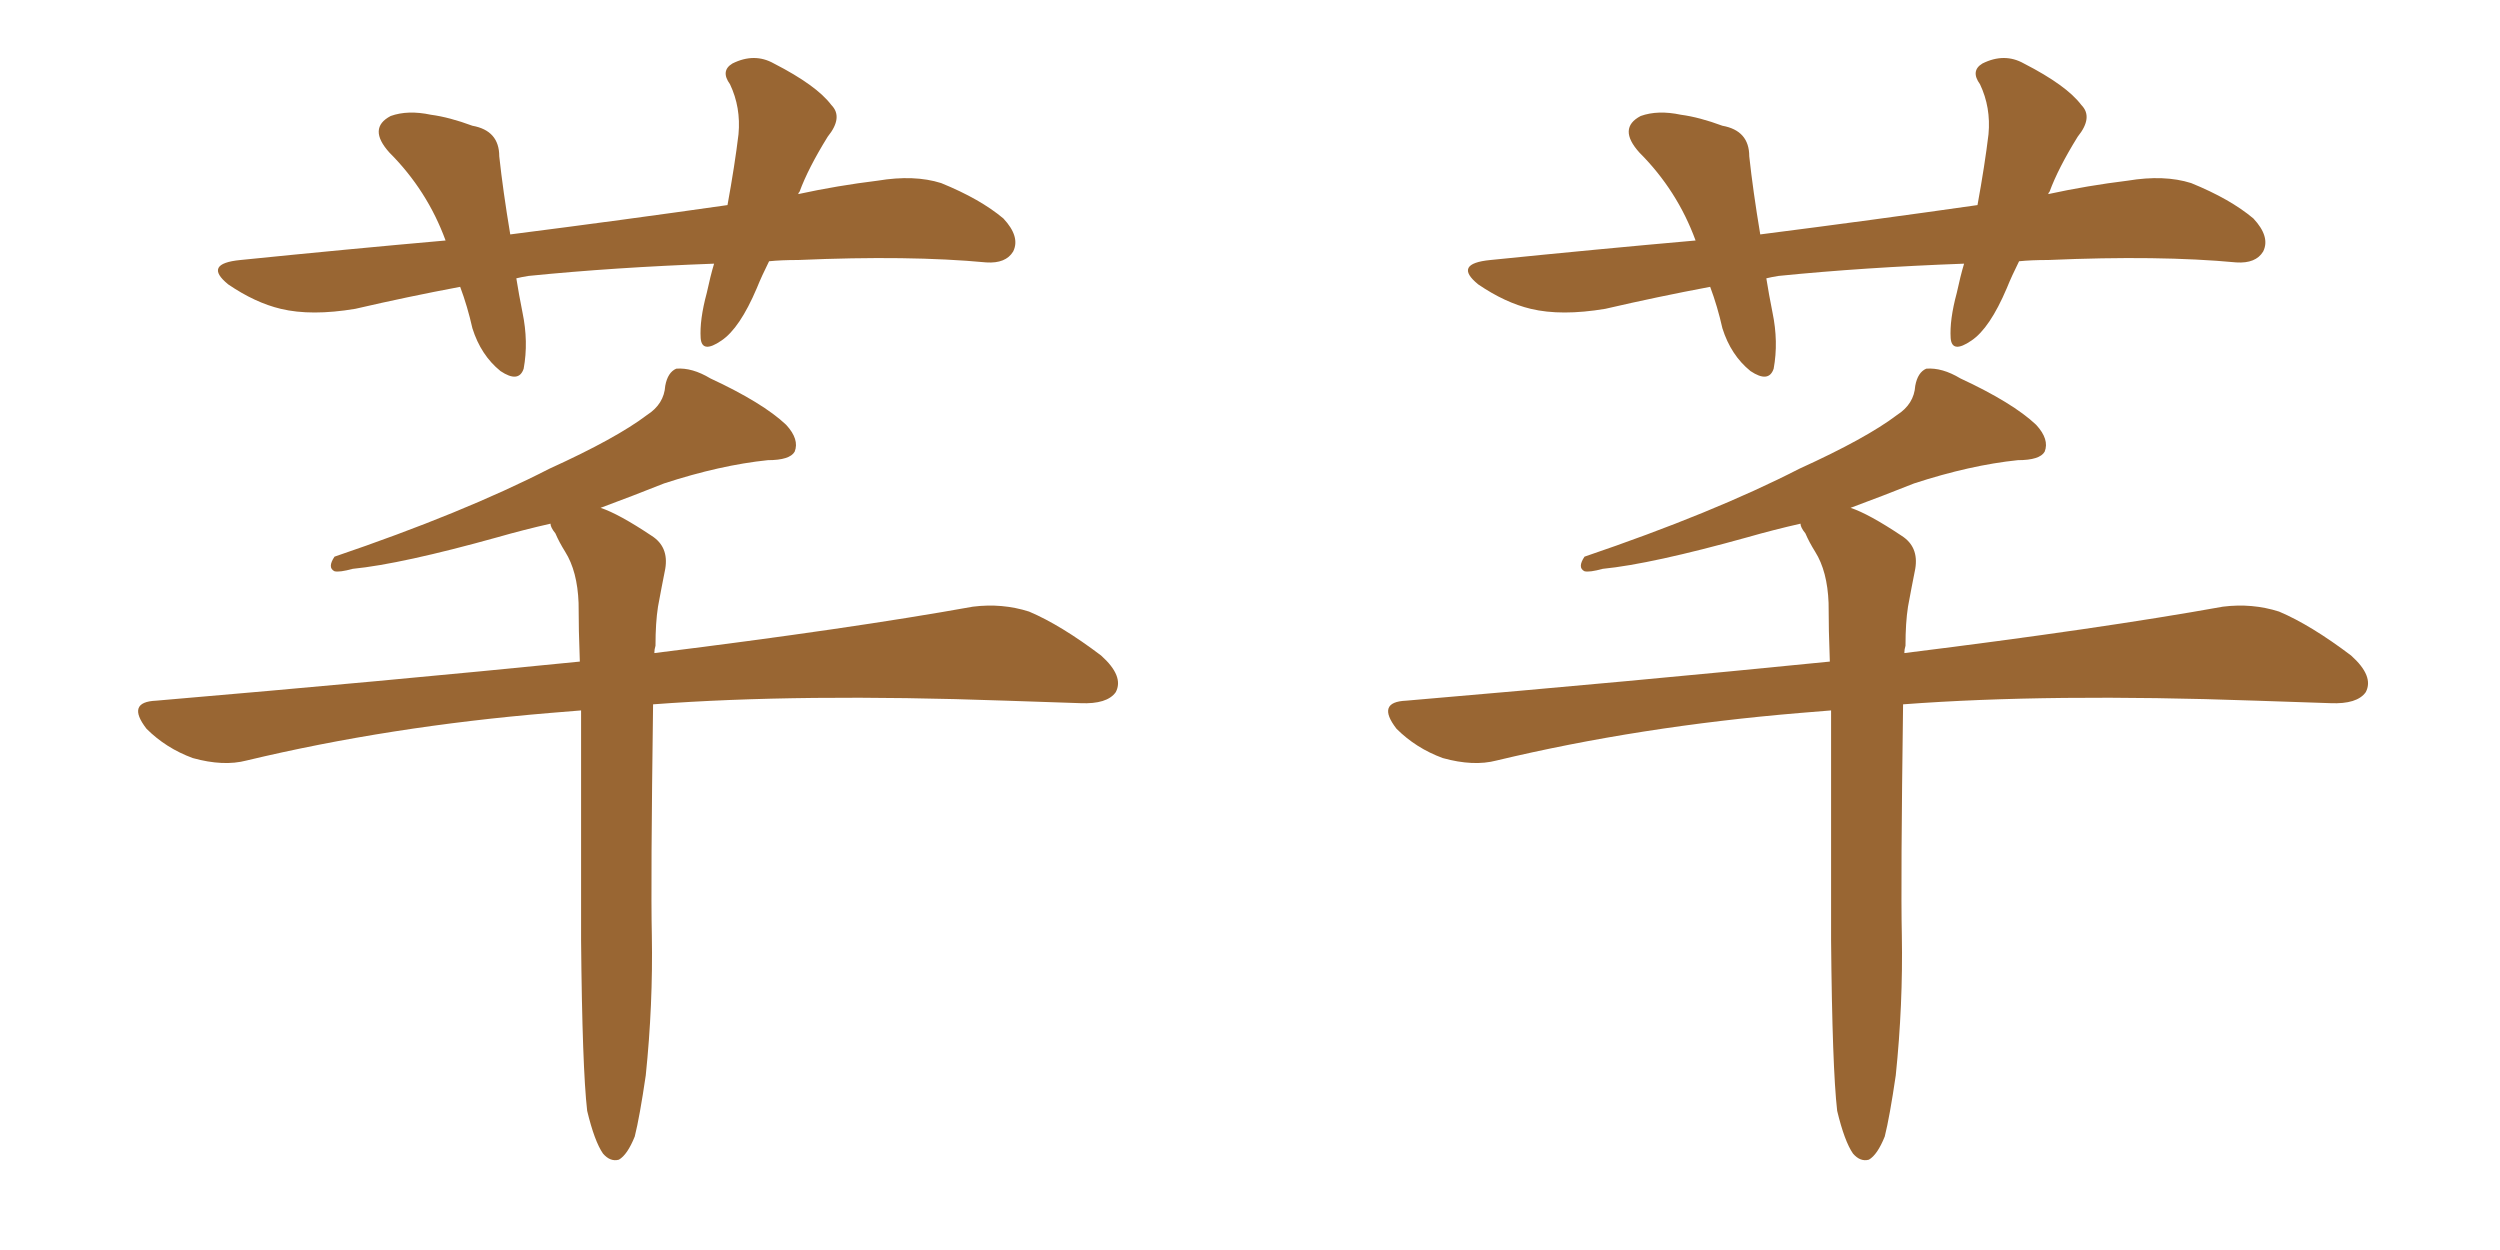 <svg xmlns="http://www.w3.org/2000/svg" xmlns:xlink="http://www.w3.org/1999/xlink" width="300" height="150"><path fill="#996633" padding="10" d="M70.46 133.30L70.46 133.30Q69.87 128.17 69.73 112.79L69.73 112.79Q69.73 97.12 69.73 85.25L69.73 85.25Q67.82 85.40 66.06 85.55L66.06 85.55Q46.73 87.16 29.59 91.26L29.59 91.26Q26.81 91.99 23.14 90.97L23.14 90.97Q19.92 89.79 17.58 87.45L17.58 87.45Q15.09 84.23 18.75 84.08L18.75 84.08Q46.14 81.74 69.58 79.39L69.58 79.39Q69.43 75.59 69.43 72.36L69.43 72.36Q69.29 68.55 67.82 66.21L67.82 66.21Q67.09 65.04 66.65 64.01L66.65 64.01Q66.06 63.28 66.06 62.84L66.06 62.84Q62.84 63.57 59.77 64.45L59.77 64.45Q48.19 67.68 42.33 68.26L42.33 68.26Q40.72 68.70 40.14 68.55L40.14 68.55Q39.26 68.12 40.14 66.80L40.14 66.80Q55.66 61.52 65.92 56.25L65.92 56.25Q73.97 52.59 77.64 49.80L77.64 49.80Q79.69 48.49 79.83 46.29L79.83 46.29Q80.13 44.68 81.15 44.24L81.15 44.24Q83.06 44.09 85.25 45.41L85.25 45.41Q91.55 48.34 94.34 50.98L94.34 50.98Q95.95 52.73 95.36 54.20L95.36 54.20Q94.78 55.22 92.14 55.22L92.14 55.22Q86.43 55.81 79.69 58.01L79.69 58.01Q76.03 59.47 72.07 60.94L72.07 60.94Q74.27 61.67 78.22 64.31L78.22 64.31Q80.27 65.63 79.83 68.26L79.83 68.26Q79.39 70.46 78.96 72.80L78.96 72.80Q78.66 74.71 78.66 77.49L78.66 77.49Q78.52 77.93 78.52 78.37L78.52 78.37Q102.10 75.44 116.75 72.80L116.75 72.80Q120.26 72.36 123.49 73.39L123.49 73.39Q127.29 75 132.13 78.66L132.13 78.66Q134.91 81.15 133.89 83.06L133.89 83.06Q132.86 84.52 129.64 84.38L129.64 84.38Q125.24 84.23 120.70 84.08L120.70 84.08Q95.95 83.20 78.37 84.52L78.37 84.52Q78.08 105.91 78.22 112.21L78.22 112.21Q78.37 120.56 77.49 129.05L77.49 129.05Q76.76 134.03 76.17 136.38L76.17 136.38Q75.29 138.57 74.27 139.16L74.27 139.16Q73.24 139.45 72.36 138.43L72.36 138.43Q71.34 136.96 70.46 133.30ZM92.29 31.35L92.29 31.35L92.29 31.35Q91.41 33.11 90.82 34.57L90.82 34.57Q88.77 39.40 86.57 40.87L86.57 40.87Q84.23 42.48 84.08 40.58L84.08 40.58Q83.94 38.38 84.81 35.16L84.81 35.16Q85.25 33.11 85.69 31.64L85.69 31.64Q73.68 32.08 63.43 33.11L63.43 33.11Q62.55 33.25 61.96 33.40L61.96 33.40Q62.26 35.30 62.70 37.50L62.70 37.50Q63.43 41.02 62.84 44.24L62.84 44.24Q62.26 46.00 60.06 44.53L60.06 44.53Q57.71 42.63 56.69 39.40L56.69 39.40Q56.10 36.77 55.22 34.42L55.22 34.42Q48.93 35.60 42.63 37.06L42.63 37.06Q37.35 37.94 33.69 37.06L33.69 37.06Q30.62 36.33 27.39 34.13L27.39 34.13Q24.32 31.64 28.86 31.20L28.86 31.20Q41.89 29.88 53.47 28.86L53.47 28.86Q51.27 22.85 46.73 18.31L46.73 18.31Q44.09 15.38 46.88 13.92L46.88 13.92Q48.93 13.18 51.71 13.77L51.71 13.77Q53.91 14.06 56.69 15.09L56.69 15.09Q59.91 15.67 59.91 18.75L59.91 18.75Q60.35 22.85 61.23 28.13L61.23 28.13Q75 26.37 87.30 24.61L87.30 24.61Q88.18 19.78 88.62 16.11L88.62 16.11Q88.92 12.89 87.60 10.11L87.60 10.11Q86.43 8.50 87.89 7.62L87.89 7.62Q90.53 6.30 92.87 7.62L92.87 7.62Q98.00 10.25 99.76 12.60L99.76 12.60Q101.22 14.06 99.32 16.41L99.32 16.41Q96.97 20.21 95.95 23.00L95.95 23.00Q95.80 23.14 95.80 23.29L95.80 23.29Q100.49 22.27 105.32 21.68L105.32 21.68Q109.72 20.95 112.94 21.97L112.94 21.97Q117.63 23.88 120.41 26.22L120.41 26.22Q122.46 28.42 121.58 30.18L121.58 30.18Q120.70 31.64 118.36 31.49L118.36 31.49Q109.13 30.62 95.80 31.20L95.80 31.20Q93.75 31.20 92.29 31.35ZM220.46 133.30L220.46 133.30Q219.87 128.17 219.73 112.79L219.73 112.79Q219.73 97.12 219.73 85.25L219.73 85.25Q217.82 85.40 216.06 85.55L216.06 85.55Q196.73 87.16 179.59 91.26L179.59 91.26Q176.81 91.99 173.14 90.97L173.14 90.97Q169.92 89.79 167.58 87.45L167.58 87.45Q165.09 84.23 168.75 84.08L168.75 84.08Q196.14 81.74 219.58 79.39L219.58 79.39Q219.43 75.59 219.43 72.36L219.43 72.36Q219.29 68.55 217.82 66.21L217.82 66.21Q217.09 65.04 216.65 64.01L216.65 64.01Q216.06 63.28 216.06 62.84L216.06 62.84Q212.84 63.57 209.77 64.45L209.77 64.45Q198.19 67.68 192.33 68.26L192.33 68.26Q190.72 68.70 190.14 68.55L190.14 68.55Q189.26 68.12 190.14 66.80L190.14 66.80Q205.66 61.52 215.92 56.25L215.92 56.25Q223.97 52.59 227.64 49.80L227.64 49.80Q229.69 48.49 229.83 46.29L229.83 46.29Q230.13 44.68 231.15 44.24L231.15 44.24Q233.06 44.09 235.25 45.41L235.25 45.41Q241.55 48.34 244.34 50.98L244.34 50.98Q245.95 52.73 245.36 54.20L245.36 54.20Q244.78 55.22 242.14 55.22L242.14 55.22Q236.43 55.81 229.69 58.01L229.69 58.01Q226.03 59.47 222.07 60.94L222.07 60.94Q224.27 61.67 228.22 64.31L228.22 64.31Q230.27 65.63 229.83 68.26L229.83 68.26Q229.39 70.46 228.96 72.80L228.96 72.80Q228.66 74.71 228.66 77.49L228.66 77.49Q228.52 77.93 228.52 78.37L228.52 78.37Q252.10 75.44 266.75 72.80L266.75 72.80Q270.26 72.36 273.49 73.39L273.49 73.39Q277.29 75 282.13 78.66L282.13 78.66Q284.91 81.15 283.89 83.06L283.89 83.06Q282.86 84.52 279.64 84.38L279.64 84.38Q275.24 84.23 270.70 84.08L270.70 84.08Q245.95 83.20 228.37 84.52L228.37 84.52Q228.08 105.91 228.22 112.21L228.22 112.21Q228.37 120.56 227.49 129.05L227.49 129.05Q226.76 134.03 226.17 136.38L226.17 136.38Q225.29 138.57 224.27 139.16L224.27 139.16Q223.24 139.45 222.36 138.43L222.36 138.43Q221.34 136.96 220.46 133.30ZM242.29 31.35L242.29 31.35L242.29 31.35Q241.41 33.11 240.82 34.57L240.82 34.57Q238.77 39.40 236.57 40.87L236.57 40.87Q234.23 42.48 234.08 40.58L234.08 40.58Q233.94 38.38 234.81 35.16L234.81 35.16Q235.25 33.11 235.69 31.64L235.69 31.64Q223.68 32.08 213.43 33.11L213.43 33.11Q212.55 33.25 211.96 33.40L211.96 33.40Q212.26 35.30 212.70 37.50L212.70 37.50Q213.43 41.02 212.84 44.24L212.84 44.24Q212.26 46.00 210.06 44.53L210.06 44.53Q207.71 42.63 206.69 39.40L206.69 39.40Q206.10 36.77 205.22 34.42L205.22 34.42Q198.93 35.60 192.63 37.06L192.63 37.06Q187.35 37.94 183.69 37.06L183.69 37.06Q180.62 36.33 177.39 34.13L177.39 34.13Q174.32 31.64 178.86 31.20L178.86 31.20Q191.89 29.88 203.47 28.86L203.47 28.86Q201.27 22.85 196.73 18.31L196.73 18.31Q194.09 15.38 196.88 13.92L196.88 13.92Q198.93 13.18 201.71 13.77L201.71 13.77Q203.91 14.06 206.69 15.09L206.69 15.09Q209.91 15.67 209.91 18.75L209.91 18.75Q210.35 22.85 211.23 28.13L211.23 28.13Q225 26.37 237.30 24.61L237.30 24.61Q238.18 19.78 238.62 16.11L238.62 16.11Q238.92 12.89 237.60 10.11L237.60 10.11Q236.43 8.50 237.89 7.62L237.89 7.62Q240.53 6.30 242.87 7.62L242.87 7.62Q248.00 10.25 249.76 12.60L249.76 12.60Q251.22 14.06 249.32 16.41L249.32 16.41Q246.97 20.21 245.95 23.00L245.95 23.00Q245.80 23.14 245.80 23.29L245.80 23.29Q250.49 22.27 255.32 21.68L255.32 21.68Q259.72 20.95 262.94 21.97L262.94 21.97Q267.63 23.88 270.41 26.22L270.41 26.22Q272.46 28.42 271.58 30.18L271.58 30.18Q270.70 31.64 268.36 31.49L268.36 31.49Q259.13 30.62 245.80 31.20L245.80 31.20Q243.75 31.20 242.29 31.35Z"/></svg>